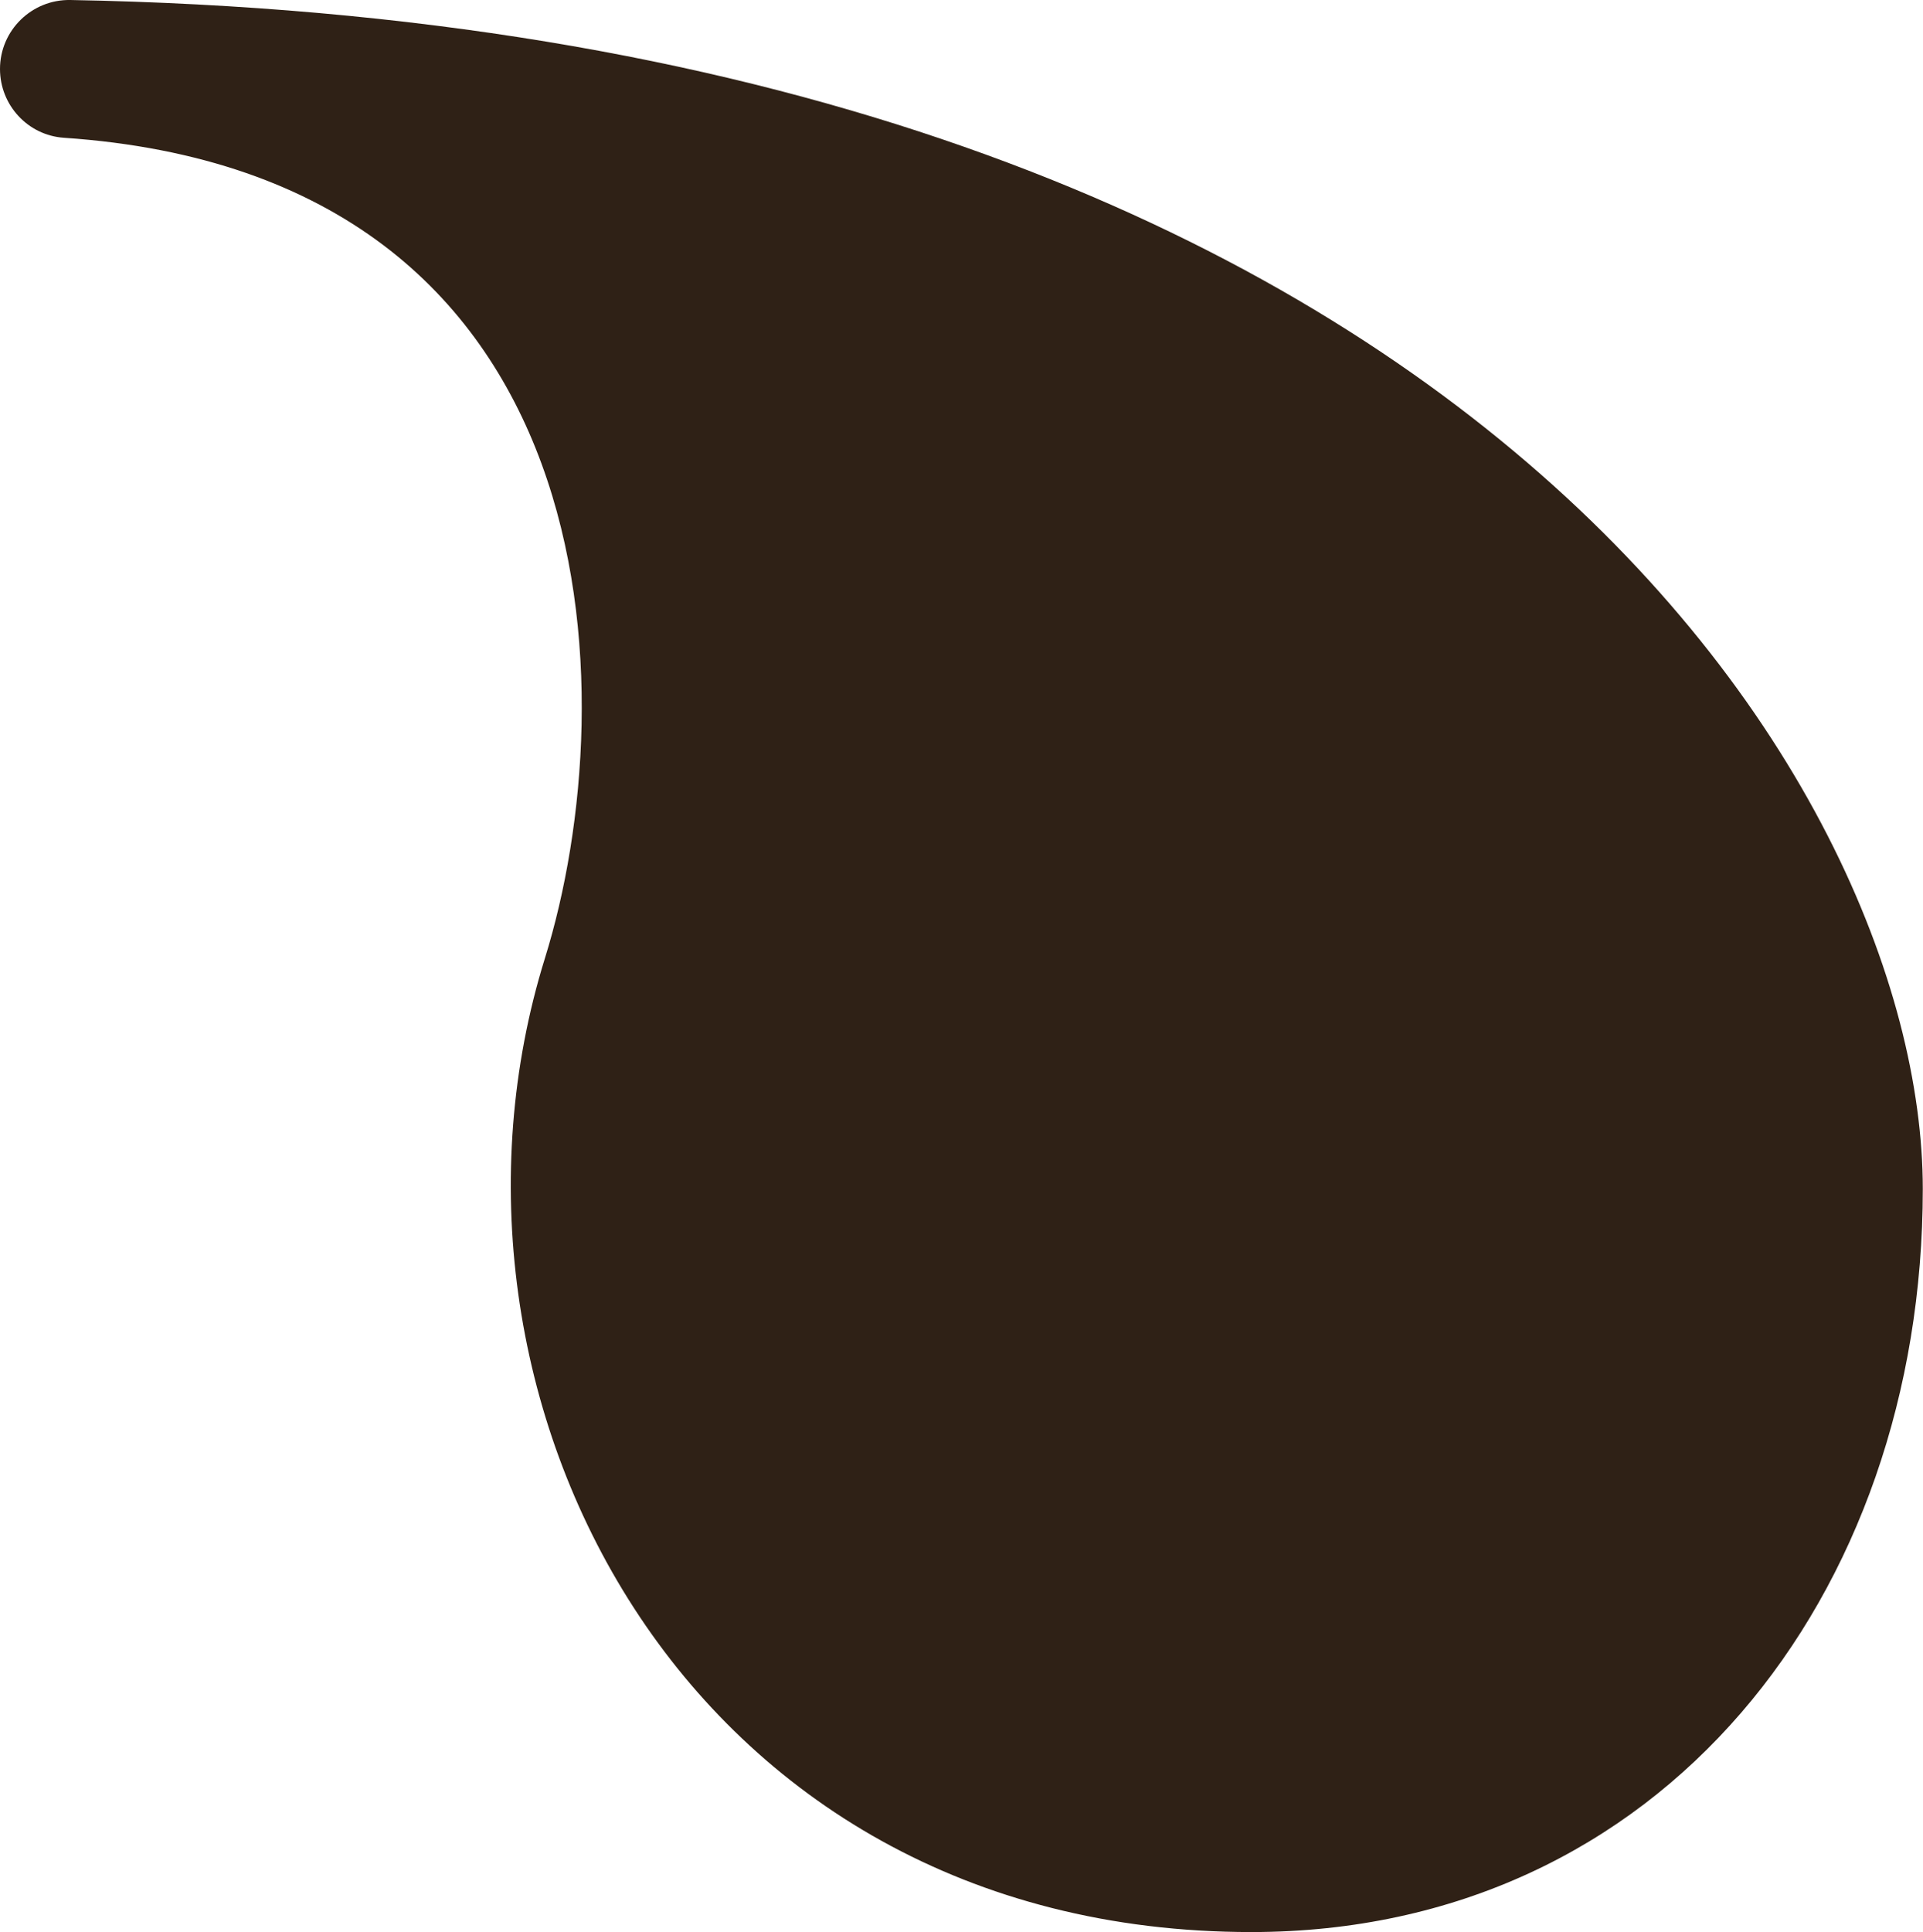 <?xml version="1.0" encoding="UTF-8"?>
<svg id="Layer_1" data-name="Layer 1" xmlns="http://www.w3.org/2000/svg" viewBox="0 0 92.57 92.98">
  <defs>
    <style>
      .cls-1 {
        fill: #2f2116;
      }
    </style>
  </defs>
  <g id="Logo_white-micro">
    <g id="Logo_black_lg">
      <path class="cls-1" d="M0,3.32C0,1.46,1.53-.03,3.38,0c66.42,1.2,89.18,37.64,89.18,57.22s-12.58,35.76-32.32,35.76c-27.41,0-40.51-25.96-34.01-46.86,3.92-12.61,3.37-37.7-23.16-39.49-1.73-.12-3.07-1.57-3.07-3.31h0Z"/>
    </g>
  </g>
</svg>